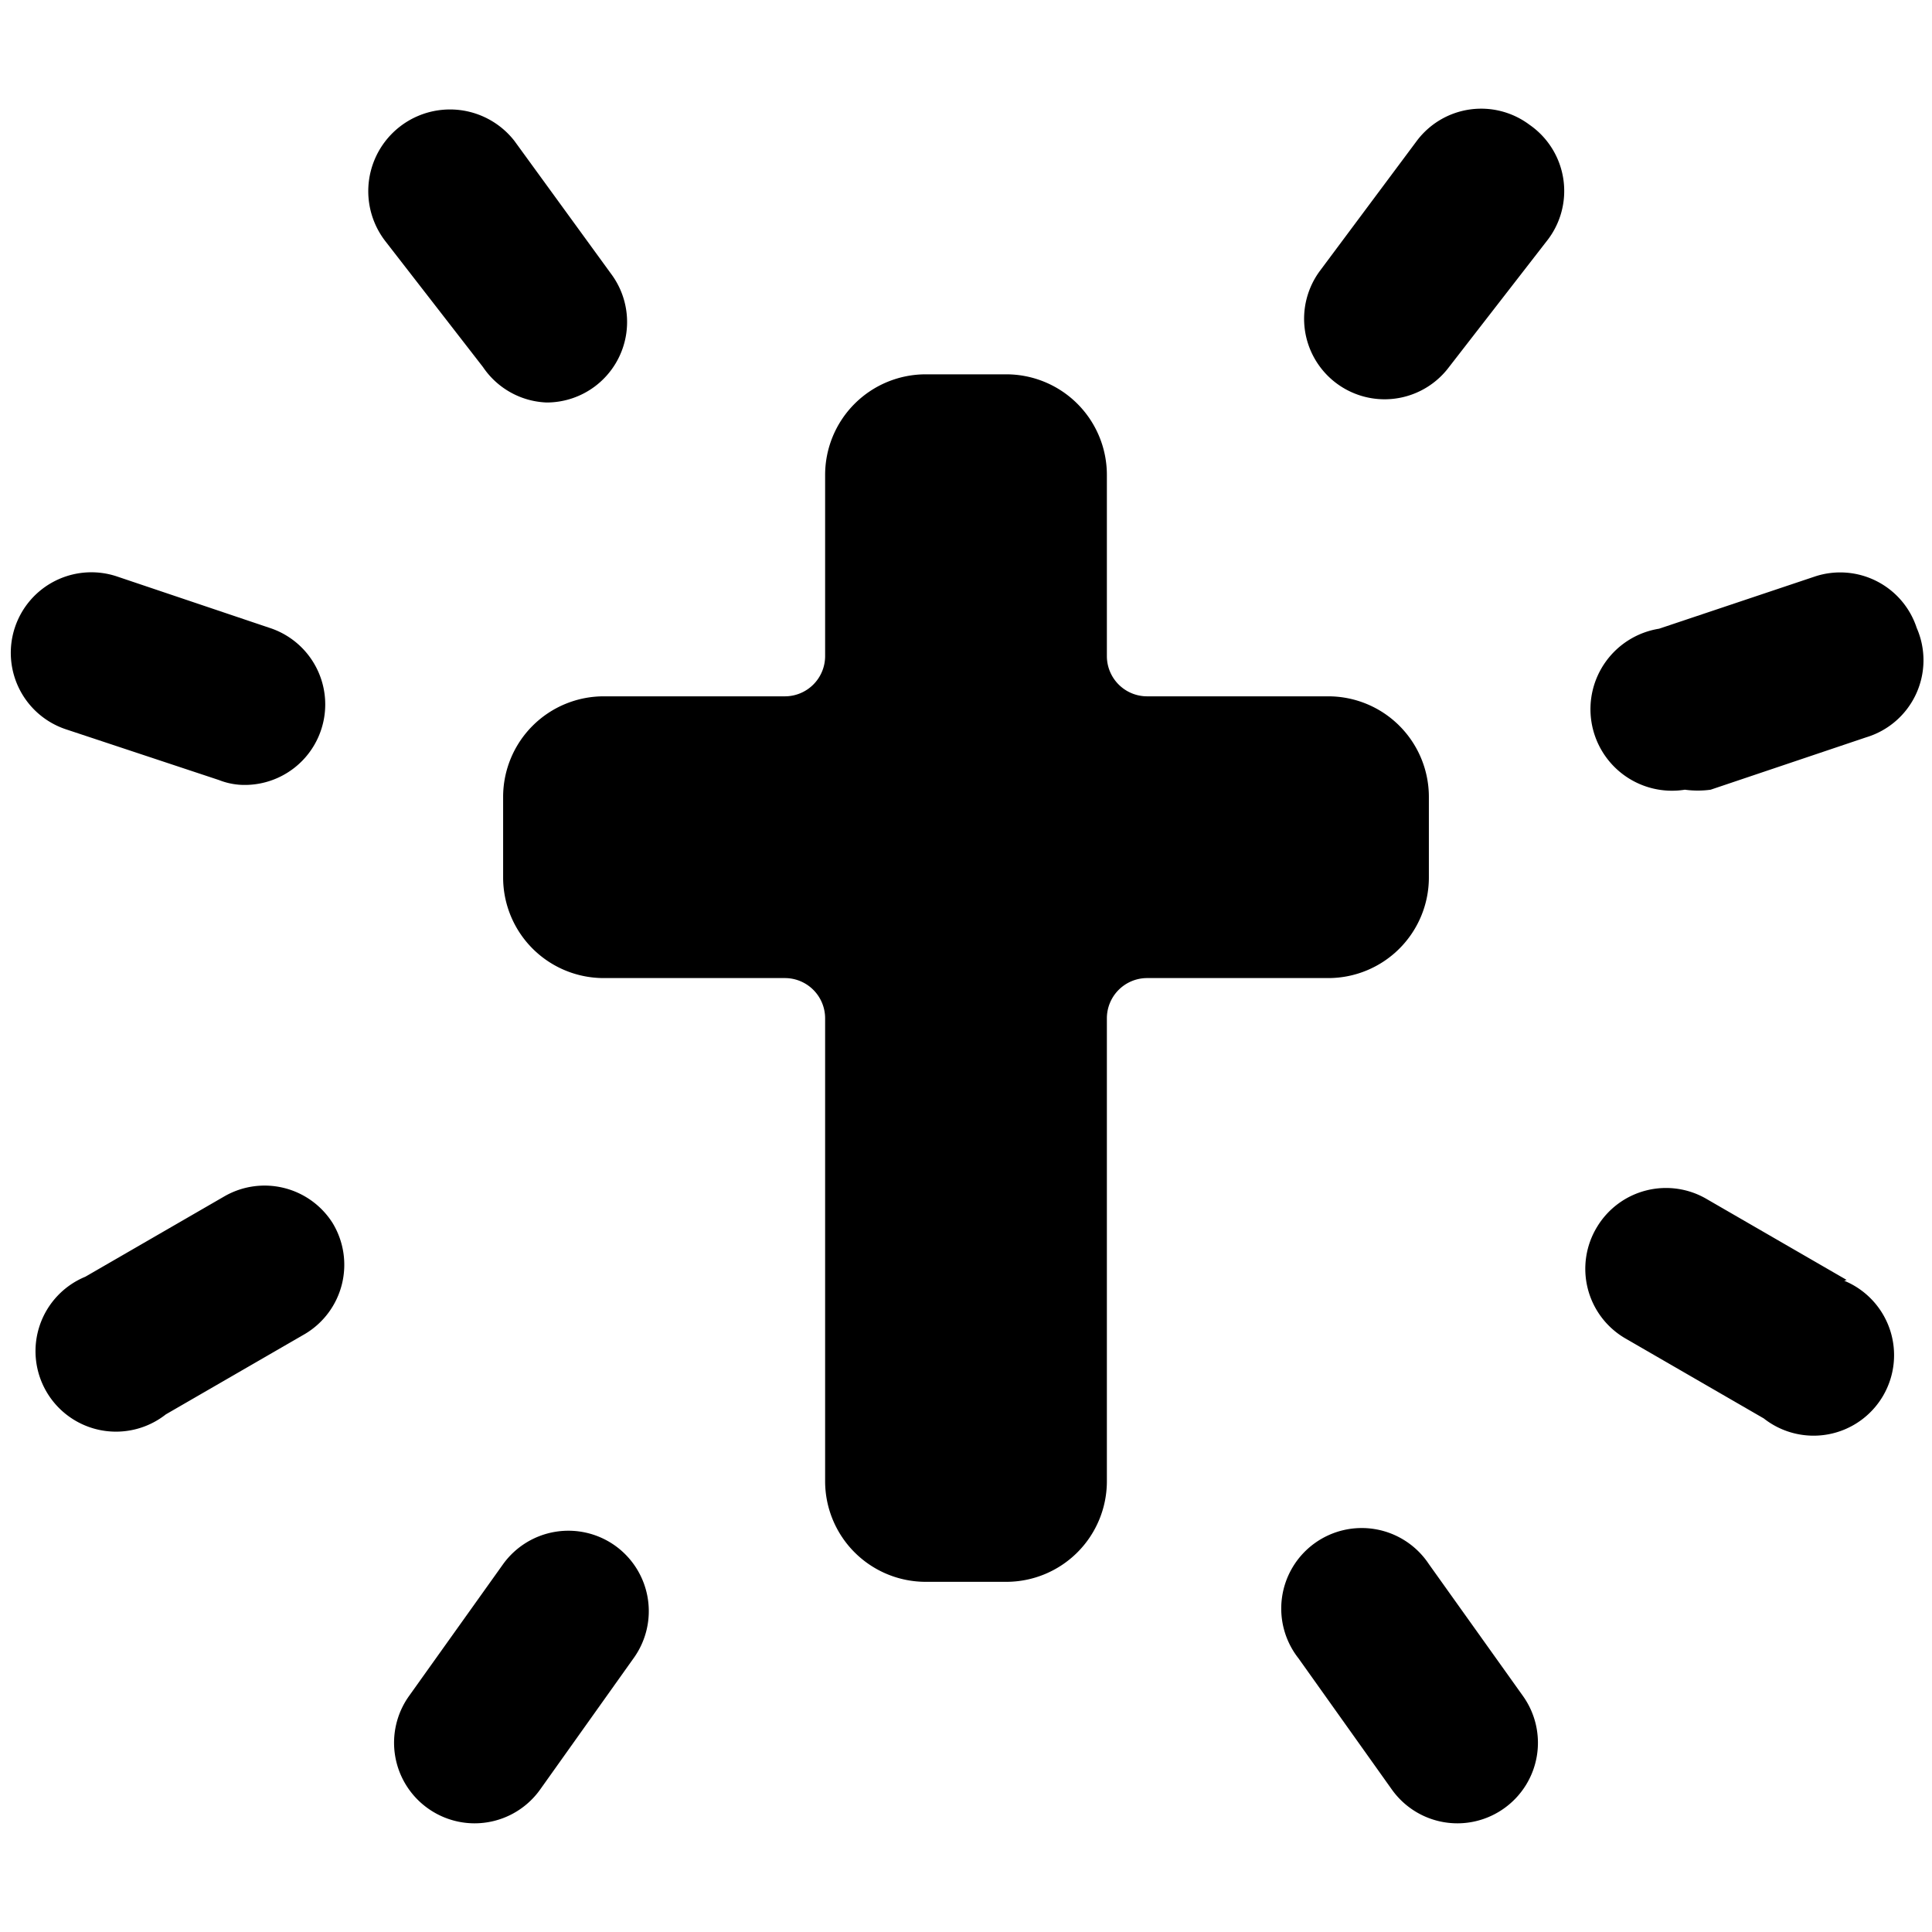 <svg xmlns="http://www.w3.org/2000/svg" viewBox="0 0 24 24"><g><path d="M16.5 8.65h-2.25a0.5 0.5 0 0 1 -0.5 -0.5V5.9a1.25 1.25 0 0 0 -1.25 -1.25h-1a1.25 1.25 0 0 0 -1.25 1.25v2.25a0.5 0.5 0 0 1 -0.5 0.5H7.5A1.25 1.25 0 0 0 6.25 9.9v1a1.25 1.25 0 0 0 1.25 1.25h2.25a0.5 0.5 0 0 1 0.5 0.5v5.75a1.25 1.25 0 0 0 1.25 1.25h1a1.25 1.25 0 0 0 1.25 -1.25v-5.75a0.5 0.5 0 0 1 0.5 -0.5h2.25a1.25 1.25 0 0 0 1.25 -1.25v-1a1.25 1.25 0 0 0 -1.25 -1.25Z" fill="#000000" stroke-width="1"></path><path d="M6.79 5a1 1 0 0 0 0.6 -0.2 1 1 0 0 0 0.2 -1.4l-1.2 -1.65A1 1 0 1 0 4.79 3L6 4.56a1 1 0 0 0 0.79 0.44Z" fill="#000000" stroke-width="1"></path><path d="M2.72 9.69a0.87 0.87 0 0 0 0.28 0.06 1 1 0 0 0 0.35 -1.95l-1.9 -0.64a1 1 0 0 0 -0.63 1.9Z" fill="#000000" stroke-width="1"></path><path d="m2.79 14.86 -1.73 1a1 1 0 1 0 1 1.71l1.73 -1a1 1 0 0 0 0.34 -1.38 1 1 0 0 0 -1.34 -0.33Z" fill="#000000" stroke-width="1"></path><path d="M7.64 19.2a1 1 0 0 0 -1.39 0.23l-1.17 1.64a1 1 0 0 0 0.23 1.39 1 1 0 0 0 0.58 0.19 1 1 0 0 0 0.82 -0.42l1.16 -1.63a1 1 0 0 0 -0.23 -1.4Z" fill="#000000" stroke-width="1"></path><path d="M19 1.55a1 1 0 0 0 -1.4 0.2l-1.2 1.61a1 1 0 0 0 0.2 1.4 1 1 0 0 0 0.6 0.2 1 1 0 0 0 0.8 -0.4L19.21 3A1 1 0 0 0 19 1.55Z" fill="#000000" stroke-width="1"></path><path d="M23.81 7.8a1 1 0 0 0 -1.26 -0.64l-1.94 0.65a1 1 0 0 0 0.32 2 1.19 1.19 0 0 0 0.32 0l1.93 -0.65a1 1 0 0 0 0.63 -1.36Z" fill="#000000" stroke-width="1"></path><path d="m22.94 15.9 -1.73 -1a1 1 0 0 0 -1.37 0.34 1 1 0 0 0 0.34 1.38l1.73 1a1 1 0 1 0 1 -1.71Z" fill="#000000" stroke-width="1"></path><path d="M17.75 19.43a1 1 0 1 0 -1.62 1.17l1.16 1.63a1 1 0 0 0 0.82 0.42 1 1 0 0 0 0.58 -0.19 1 1 0 0 0 0.23 -1.39Z" fill="#000000" stroke-width="1"></path></g></svg>
